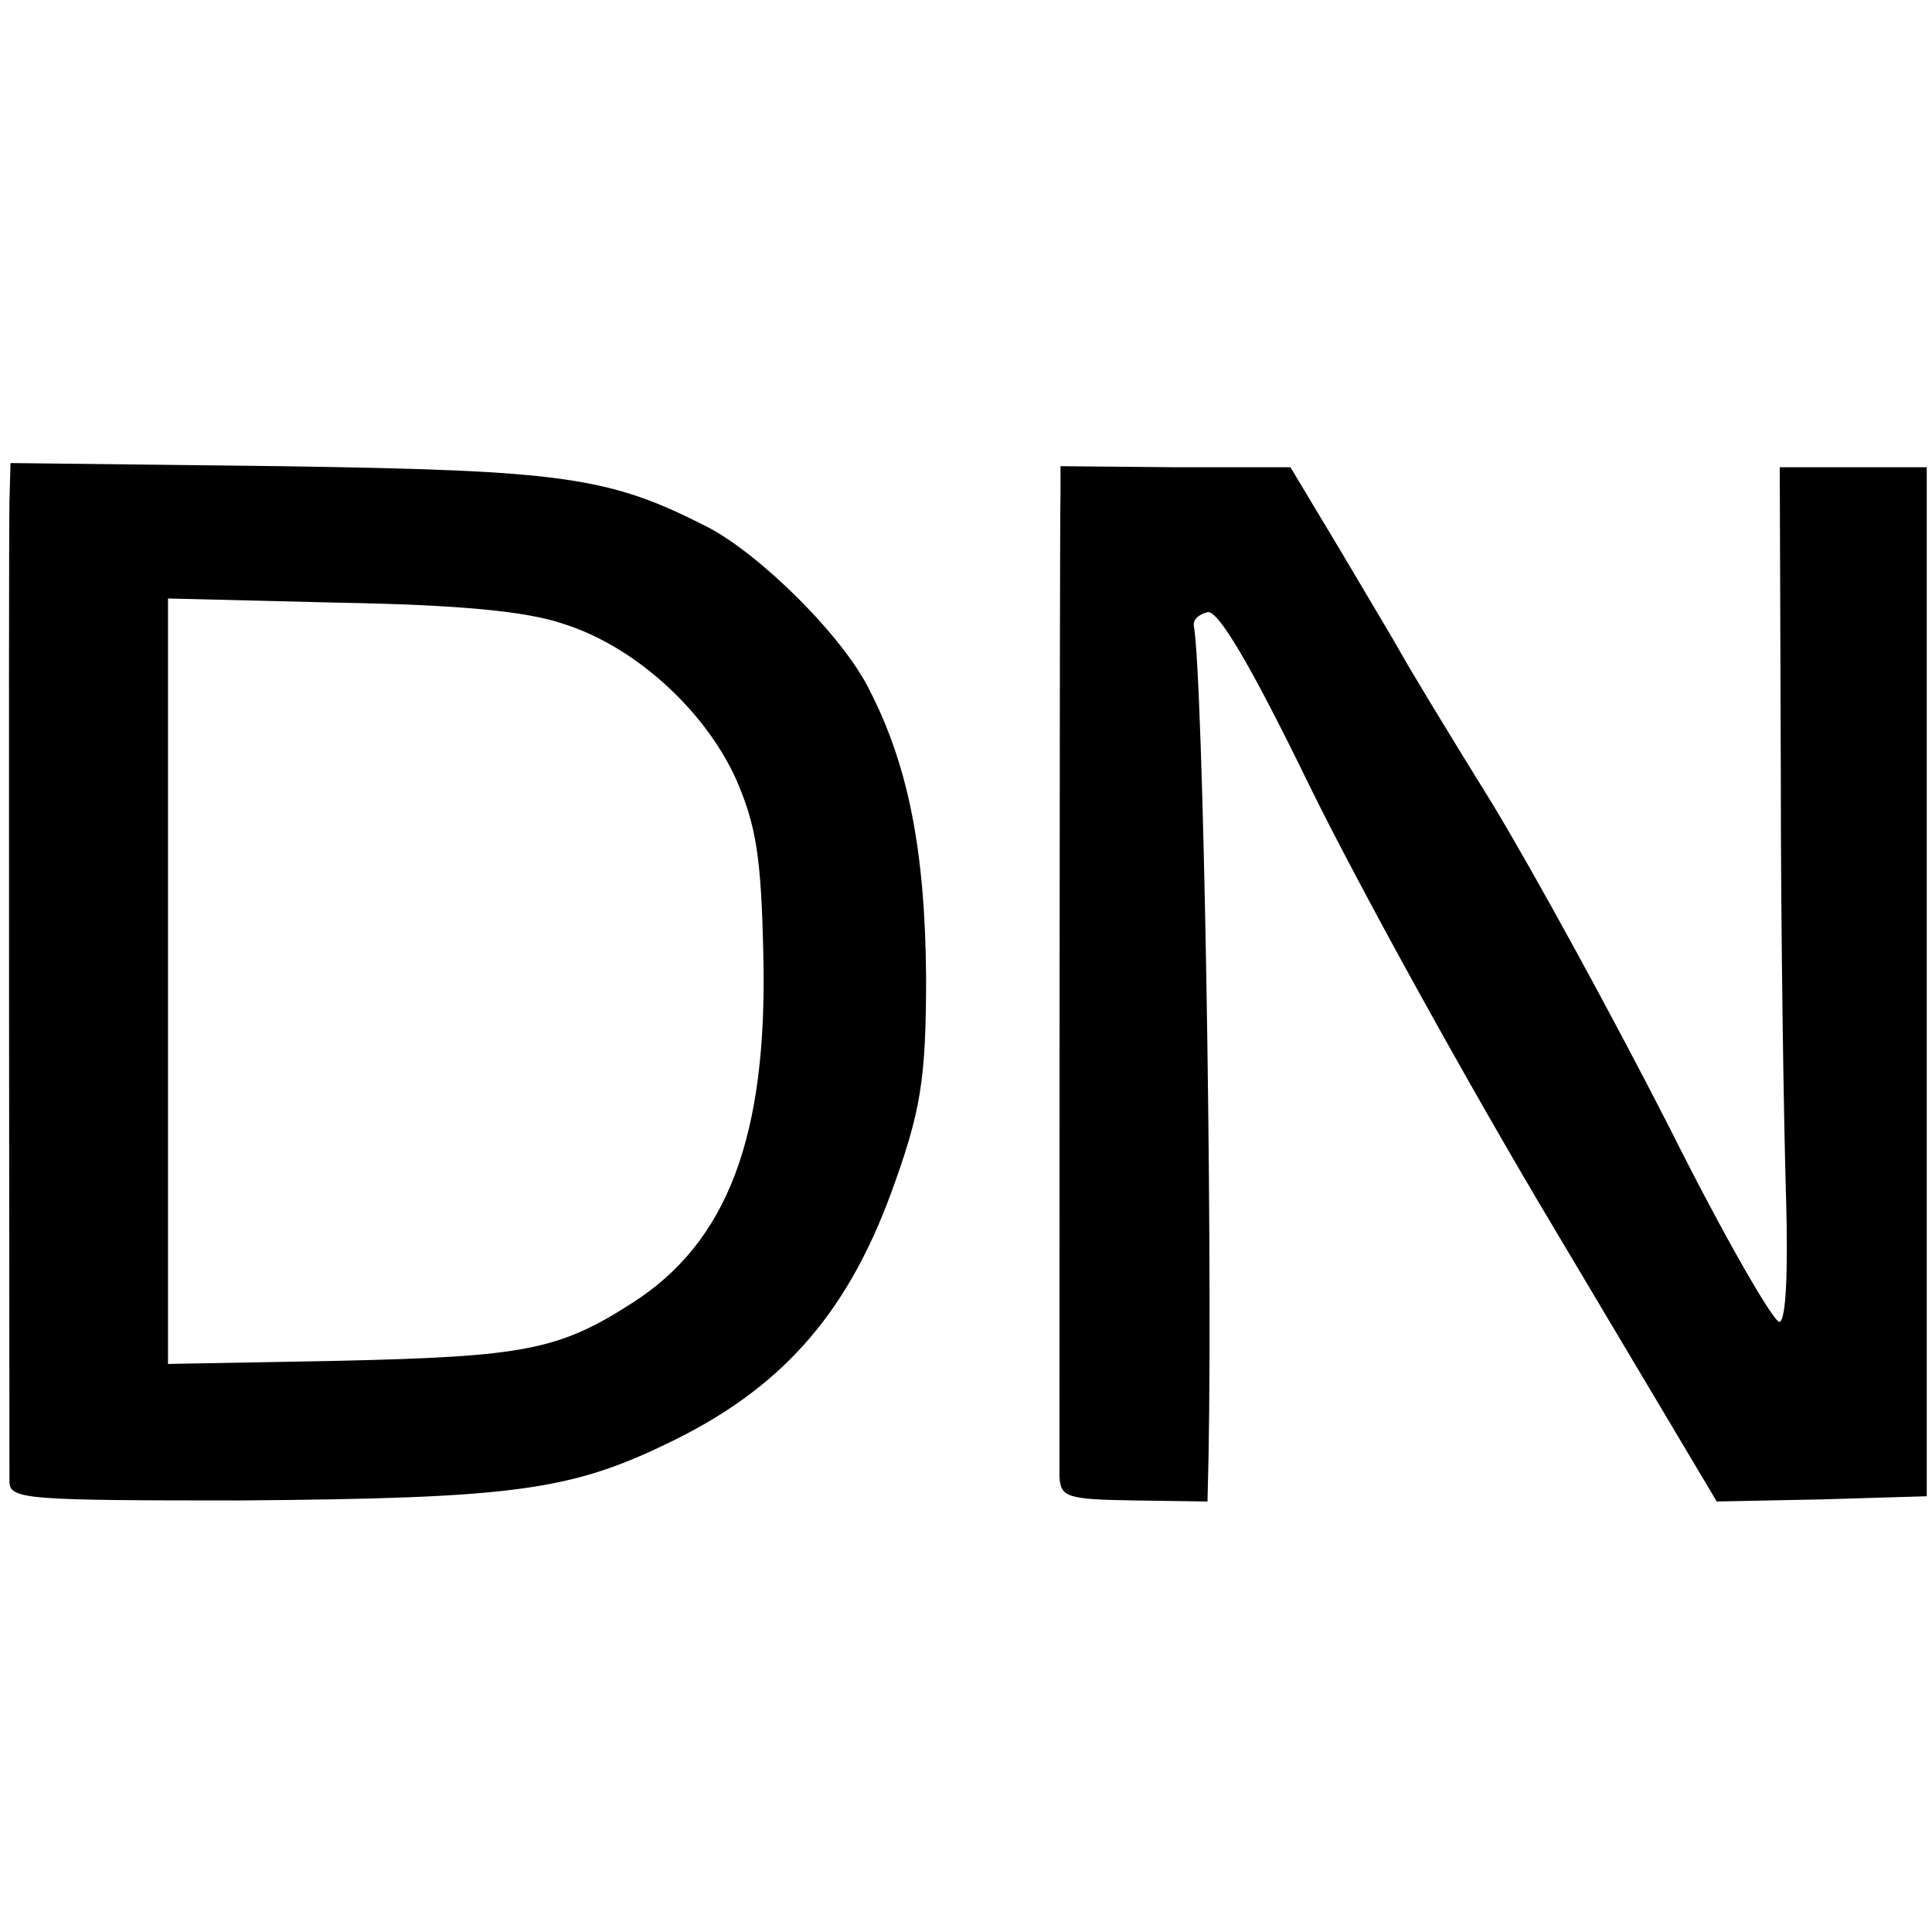 <?xml version="1.0" standalone="no"?>
<!DOCTYPE svg PUBLIC "-//W3C//DTD SVG 20010904//EN"
 "http://www.w3.org/TR/2001/REC-SVG-20010904/DTD/svg10.dtd">
<svg version="1.0" xmlns="http://www.w3.org/2000/svg"
 width="184pt" height="184pt" viewBox="0 0 184 184"
 preserveAspectRatio="xMidYMid meet">
<g transform="translate(0,184) scale(0.1,-0.1)"
fill="#000000" stroke="none">
<path d="M9 1362 c-1 -45 0 -910 0 -934 1 -16 19 -17 219 -17 258 2 314 9 407
54 107 51 170 121 213 237 29 79 34 109 34 208 -1 120 -17 201 -54 273 -25 51
-104 129 -154 155 -94 48 -136 54 -406 58 l-258 3 -1 -37z m527 -116 c68 -21
135 -82 165 -148 19 -44 24 -73 26 -168 4 -172 -34 -273 -125 -331 -70 -45
-103 -51 -279 -55 l-163 -3 0 364 0 365 163 -4 c113 -2 178 -8 213 -20z"/>
<path d="M1010 1370 c-1 -37 -1 -911 -1 -936 1 -20 7 -22 71 -23 l70 -1 1 43
c4 213 -5 740 -14 791 -1 6 5 11 13 13 10 2 40 -48 97 -165 45 -92 150 -283
235 -425 l153 -257 100 2 100 3 0 490 0 490 -70 0 -70 0 1 -290 c0 -160 3
-342 5 -405 2 -71 0 -116 -6 -119 -5 -2 -53 81 -105 185 -53 104 -129 243
-169 309 -41 66 -79 129 -85 140 -6 11 -33 56 -59 100 l-48 80 -109 0 -110 1
0 -26z"/>
</g>
</svg>
